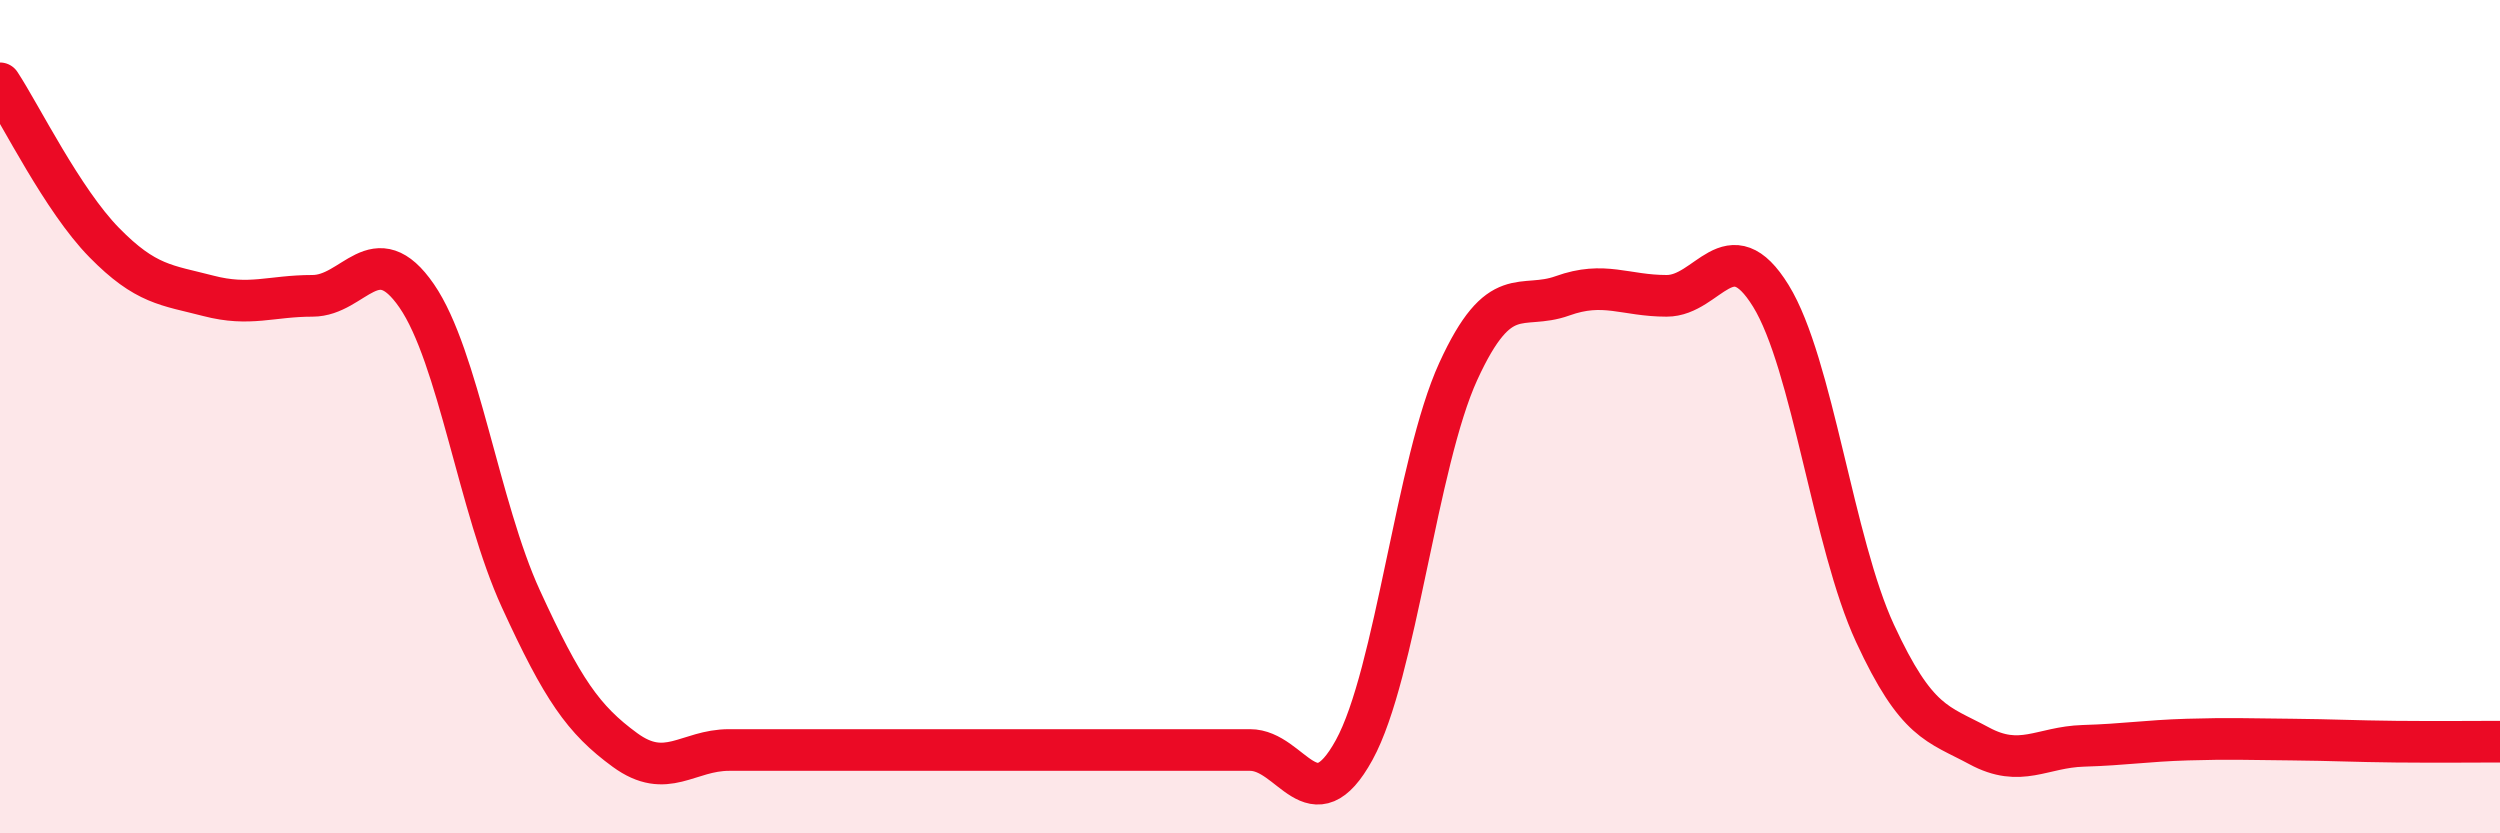 
    <svg width="60" height="20" viewBox="0 0 60 20" xmlns="http://www.w3.org/2000/svg">
      <path
        d="M 0,2 C 0.5,2.76 1.5,4.8 2.5,5.82 C 3.5,6.84 4,6.84 5,7.1 C 6,7.36 6.5,7.1 7.5,7.1 C 8.5,7.1 9,5.65 10,7.1 C 11,8.55 11.5,12.19 12.5,14.37 C 13.5,16.55 14,17.27 15,18 C 16,18.73 16.5,18 17.5,18 C 18.5,18 19,18 20,18 C 21,18 21.5,18 22.5,18 C 23.5,18 24,18 25,18 C 26,18 26.5,18 27.5,18 C 28.5,18 29,18 30,18 C 31,18 31.5,19.82 32.5,18 C 33.5,16.18 34,11.09 35,8.91 C 36,6.73 36.5,7.46 37.5,7.1 C 38.5,6.74 39,7.1 40,7.1 C 41,7.1 41.5,5.48 42.5,7.1 C 43.5,8.72 44,13.04 45,15.2 C 46,17.36 46.5,17.36 47.5,17.9 C 48.5,18.44 49,17.93 50,17.9 C 51,17.87 51.5,17.78 52.5,17.75 C 53.5,17.72 54,17.74 55,17.75 C 56,17.76 56.5,17.79 57.5,17.8 C 58.5,17.81 59.5,17.8 60,17.8L60 20L0 20Z"
        fill="#EB0A25"
        opacity="0.1"
        stroke-linecap="round"
        stroke-linejoin="round"
      />
      <path
        d="M 0,2 C 0.5,2.76 1.5,4.8 2.5,5.82 C 3.5,6.84 4,6.84 5,7.1 C 6,7.36 6.5,7.1 7.5,7.1 C 8.5,7.1 9,5.65 10,7.1 C 11,8.55 11.5,12.19 12.5,14.37 C 13.5,16.55 14,17.27 15,18 C 16,18.73 16.5,18 17.5,18 C 18.5,18 19,18 20,18 C 21,18 21.5,18 22.5,18 C 23.5,18 24,18 25,18 C 26,18 26.5,18 27.5,18 C 28.5,18 29,18 30,18 C 31,18 31.5,19.82 32.5,18 C 33.5,16.18 34,11.09 35,8.91 C 36,6.73 36.5,7.46 37.5,7.1 C 38.5,6.74 39,7.1 40,7.1 C 41,7.1 41.5,5.48 42.5,7.1 C 43.5,8.72 44,13.04 45,15.2 C 46,17.36 46.5,17.36 47.5,17.9 C 48.5,18.44 49,17.93 50,17.9 C 51,17.87 51.5,17.78 52.5,17.75 C 53.5,17.72 54,17.74 55,17.75 C 56,17.76 56.5,17.79 57.5,17.8 C 58.5,17.81 59.5,17.8 60,17.8"
        stroke="#EB0A25"
        stroke-width="1"
        fill="none"
        stroke-linecap="round"
        stroke-linejoin="round"
      />
    </svg>
  